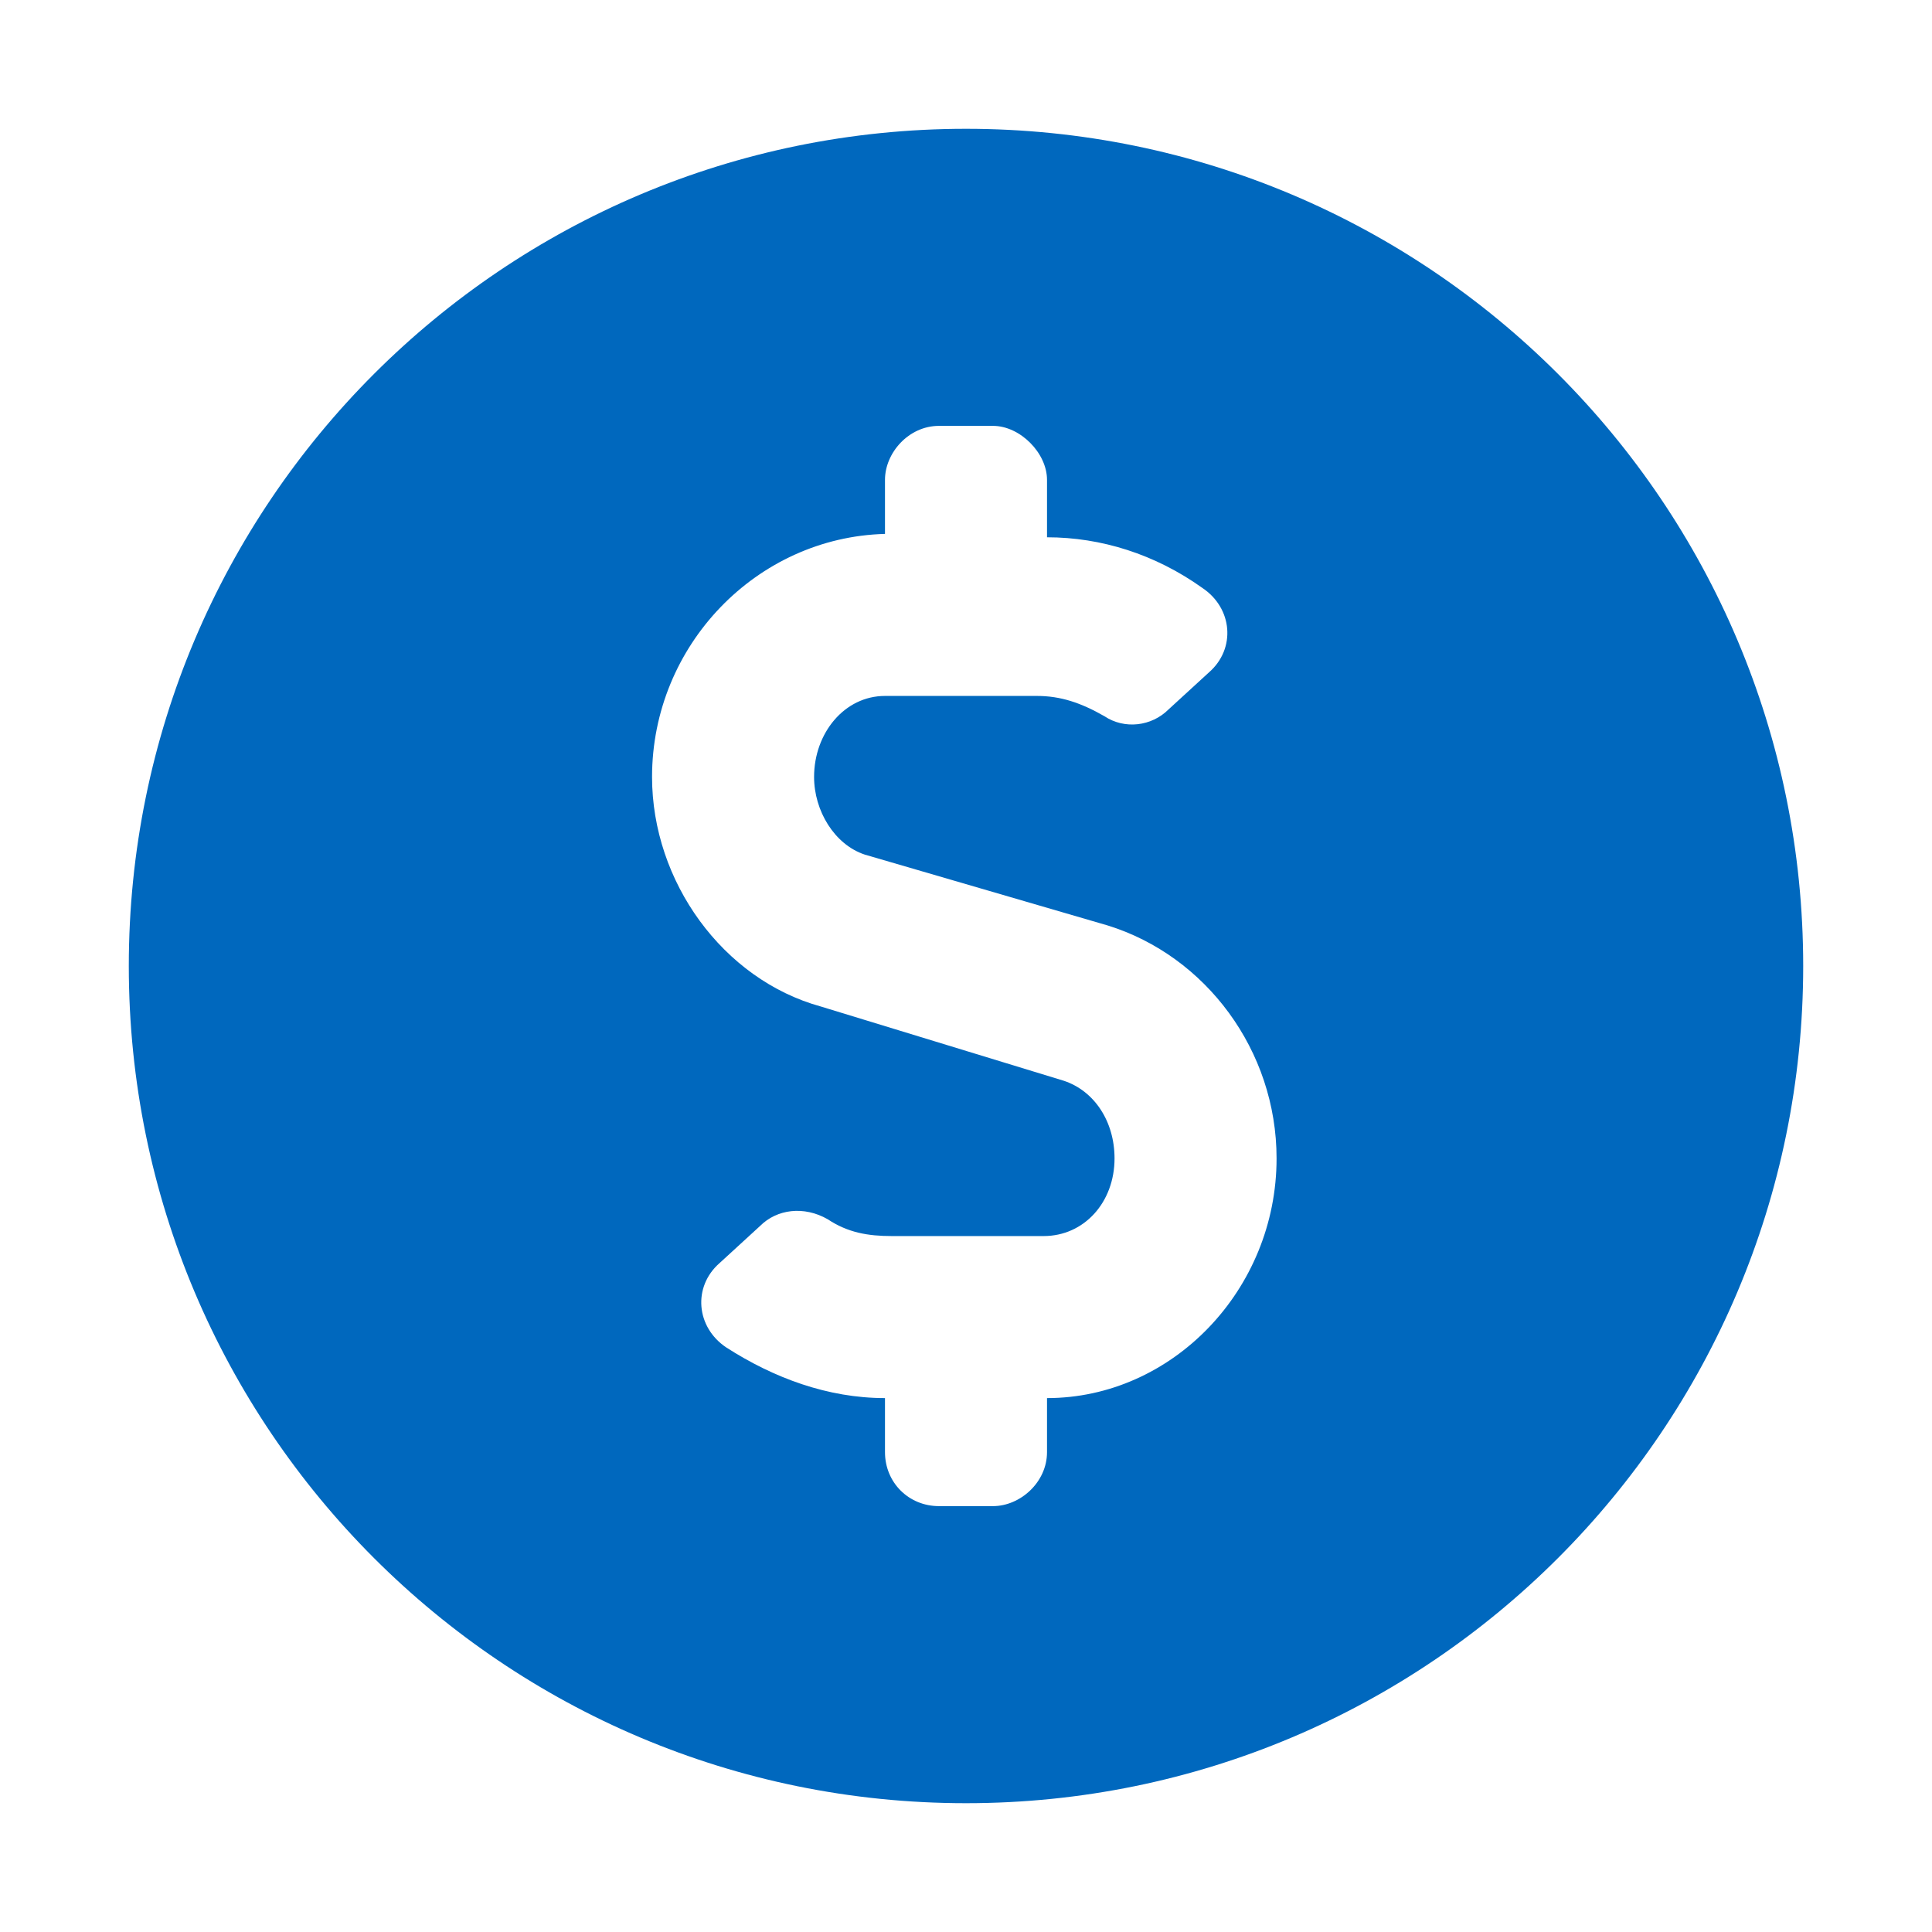 <svg width="60" height="60" viewBox="0 0 60 60" fill="none" xmlns="http://www.w3.org/2000/svg">
<path d="M30 4C15.637 4 4 15.637 4 30C4 44.363 15.637 56 30 56C44.363 56 56 44.363 56 30C56 15.637 44.363 4 30 4ZM32.516 43.419V45.097C32.516 46.04 31.677 46.774 30.839 46.774H29.161C28.218 46.774 27.484 46.04 27.484 45.097V43.419C25.702 43.419 24.024 42.79 22.556 41.847C21.613 41.218 21.508 39.96 22.347 39.226L23.605 38.073C24.129 37.548 24.968 37.444 25.702 37.863C26.331 38.282 26.96 38.387 27.694 38.387H32.411C33.669 38.387 34.613 37.339 34.613 35.976C34.613 34.823 33.984 33.879 33.04 33.565L25.492 31.258C22.452 30.419 20.25 27.379 20.25 24.129C20.25 20.04 23.5 16.686 27.484 16.581V14.903C27.484 14.065 28.218 13.226 29.161 13.226H30.839C31.677 13.226 32.516 14.065 32.516 14.903V16.686C34.194 16.686 35.871 17.21 37.339 18.258C38.282 18.887 38.387 20.145 37.548 20.879L36.29 22.032C35.766 22.556 34.927 22.661 34.298 22.242C33.565 21.823 32.935 21.613 32.202 21.613H27.484C26.226 21.613 25.282 22.766 25.282 24.129C25.282 25.177 25.911 26.226 26.855 26.54L34.403 28.742C37.444 29.686 39.645 32.621 39.645 35.976C39.645 40.065 36.395 43.419 32.516 43.419Z" fill="#0068BE"/>
</svg>
